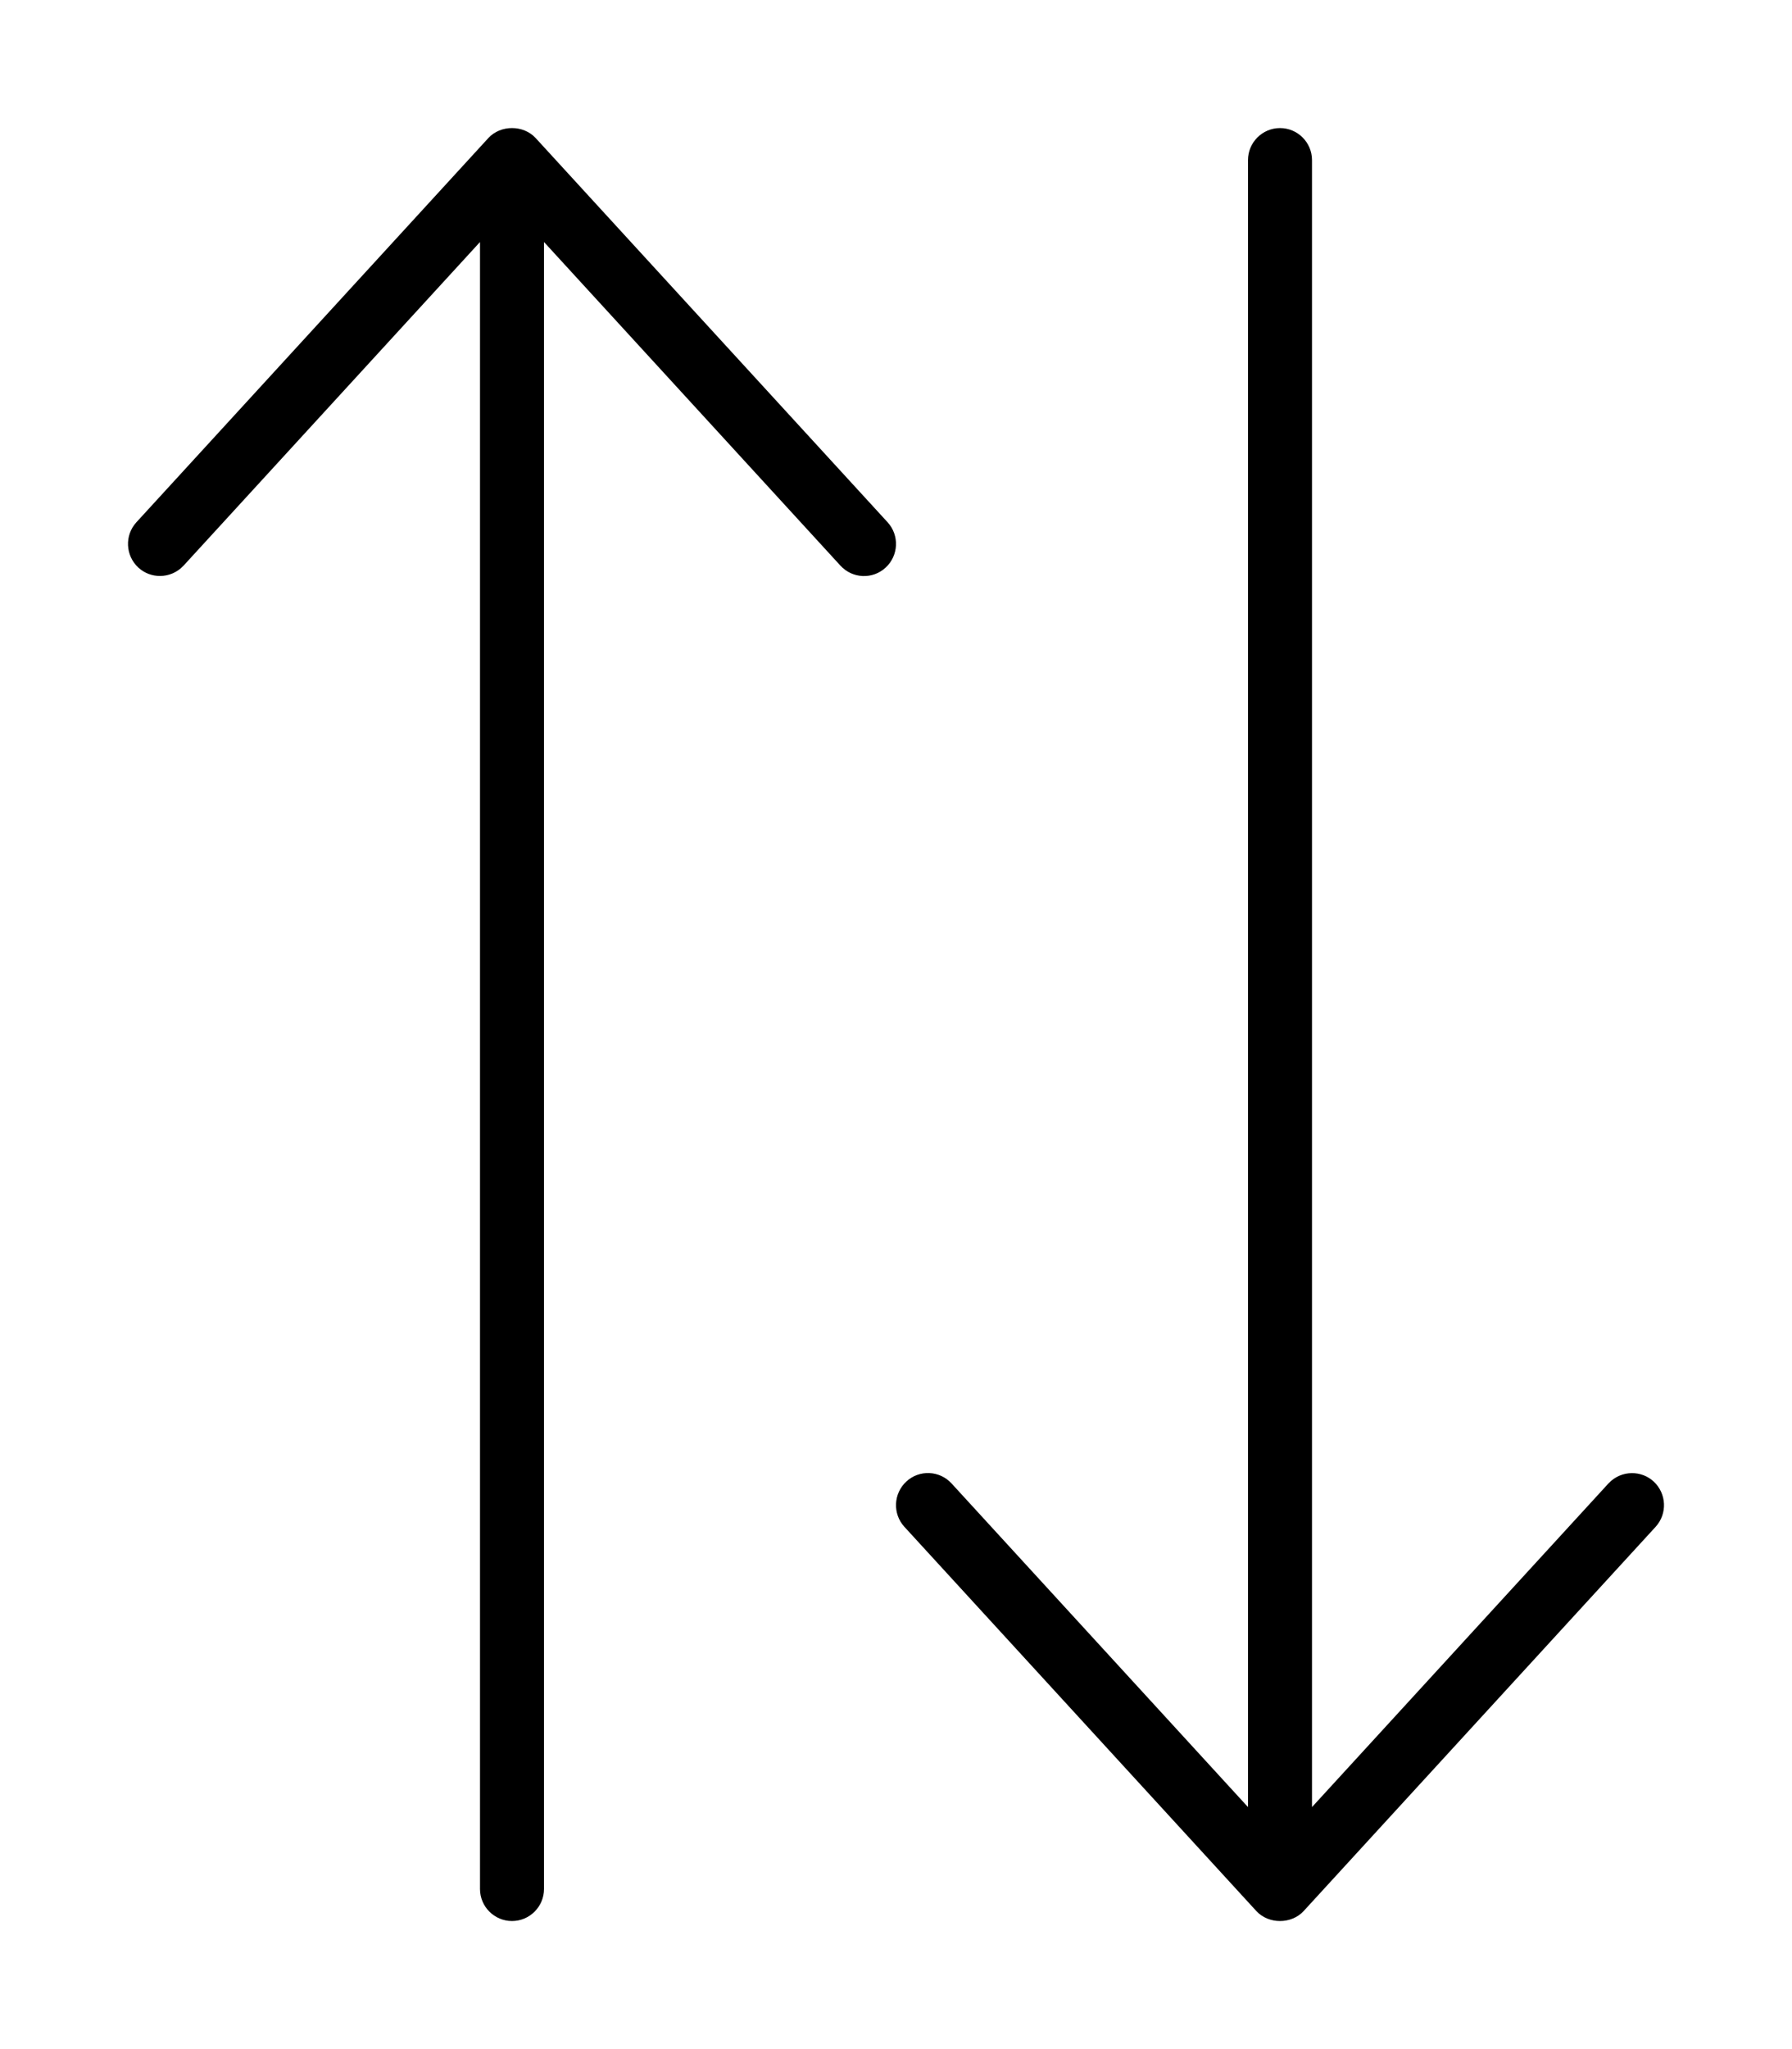 <svg xmlns="http://www.w3.org/2000/svg" viewBox="0 0 448 512"><!-- Font Awesome Pro 6.0.0-alpha2 by @fontawesome - https://fontawesome.com License - https://fontawesome.com/license (Commercial License) --><path d="M226.59 370.176C223.34 373.178 223.121 378.24 226.09 381.492L314.094 477.516C317.156 480.828 322.844 480.828 325.906 477.516L413.91 381.492C416.879 378.24 416.66 373.178 413.41 370.176C411.879 368.77 409.941 368.082 408.004 368.082C405.848 368.082 403.691 368.957 402.098 370.676L328 451.529V40.002C328 35.594 324.406 32 320 32S312 35.594 312 40.002V451.529L237.902 370.676C234.902 367.395 229.84 367.176 226.59 370.176ZM34.59 141.824C36.121 143.23 38.059 143.918 39.996 143.918C42.152 143.918 44.309 143.043 45.902 141.324L120 60.471V471.998C120 476.406 123.594 480 128 480S136 476.406 136 471.998V60.471L210.098 141.324C213.098 144.605 218.16 144.824 221.41 141.824C224.66 138.822 224.879 133.76 221.91 130.508L133.906 34.484C130.844 31.172 125.156 31.172 122.094 34.484L34.09 130.508C31.121 133.76 31.34 138.822 34.59 141.824Z"/></svg>